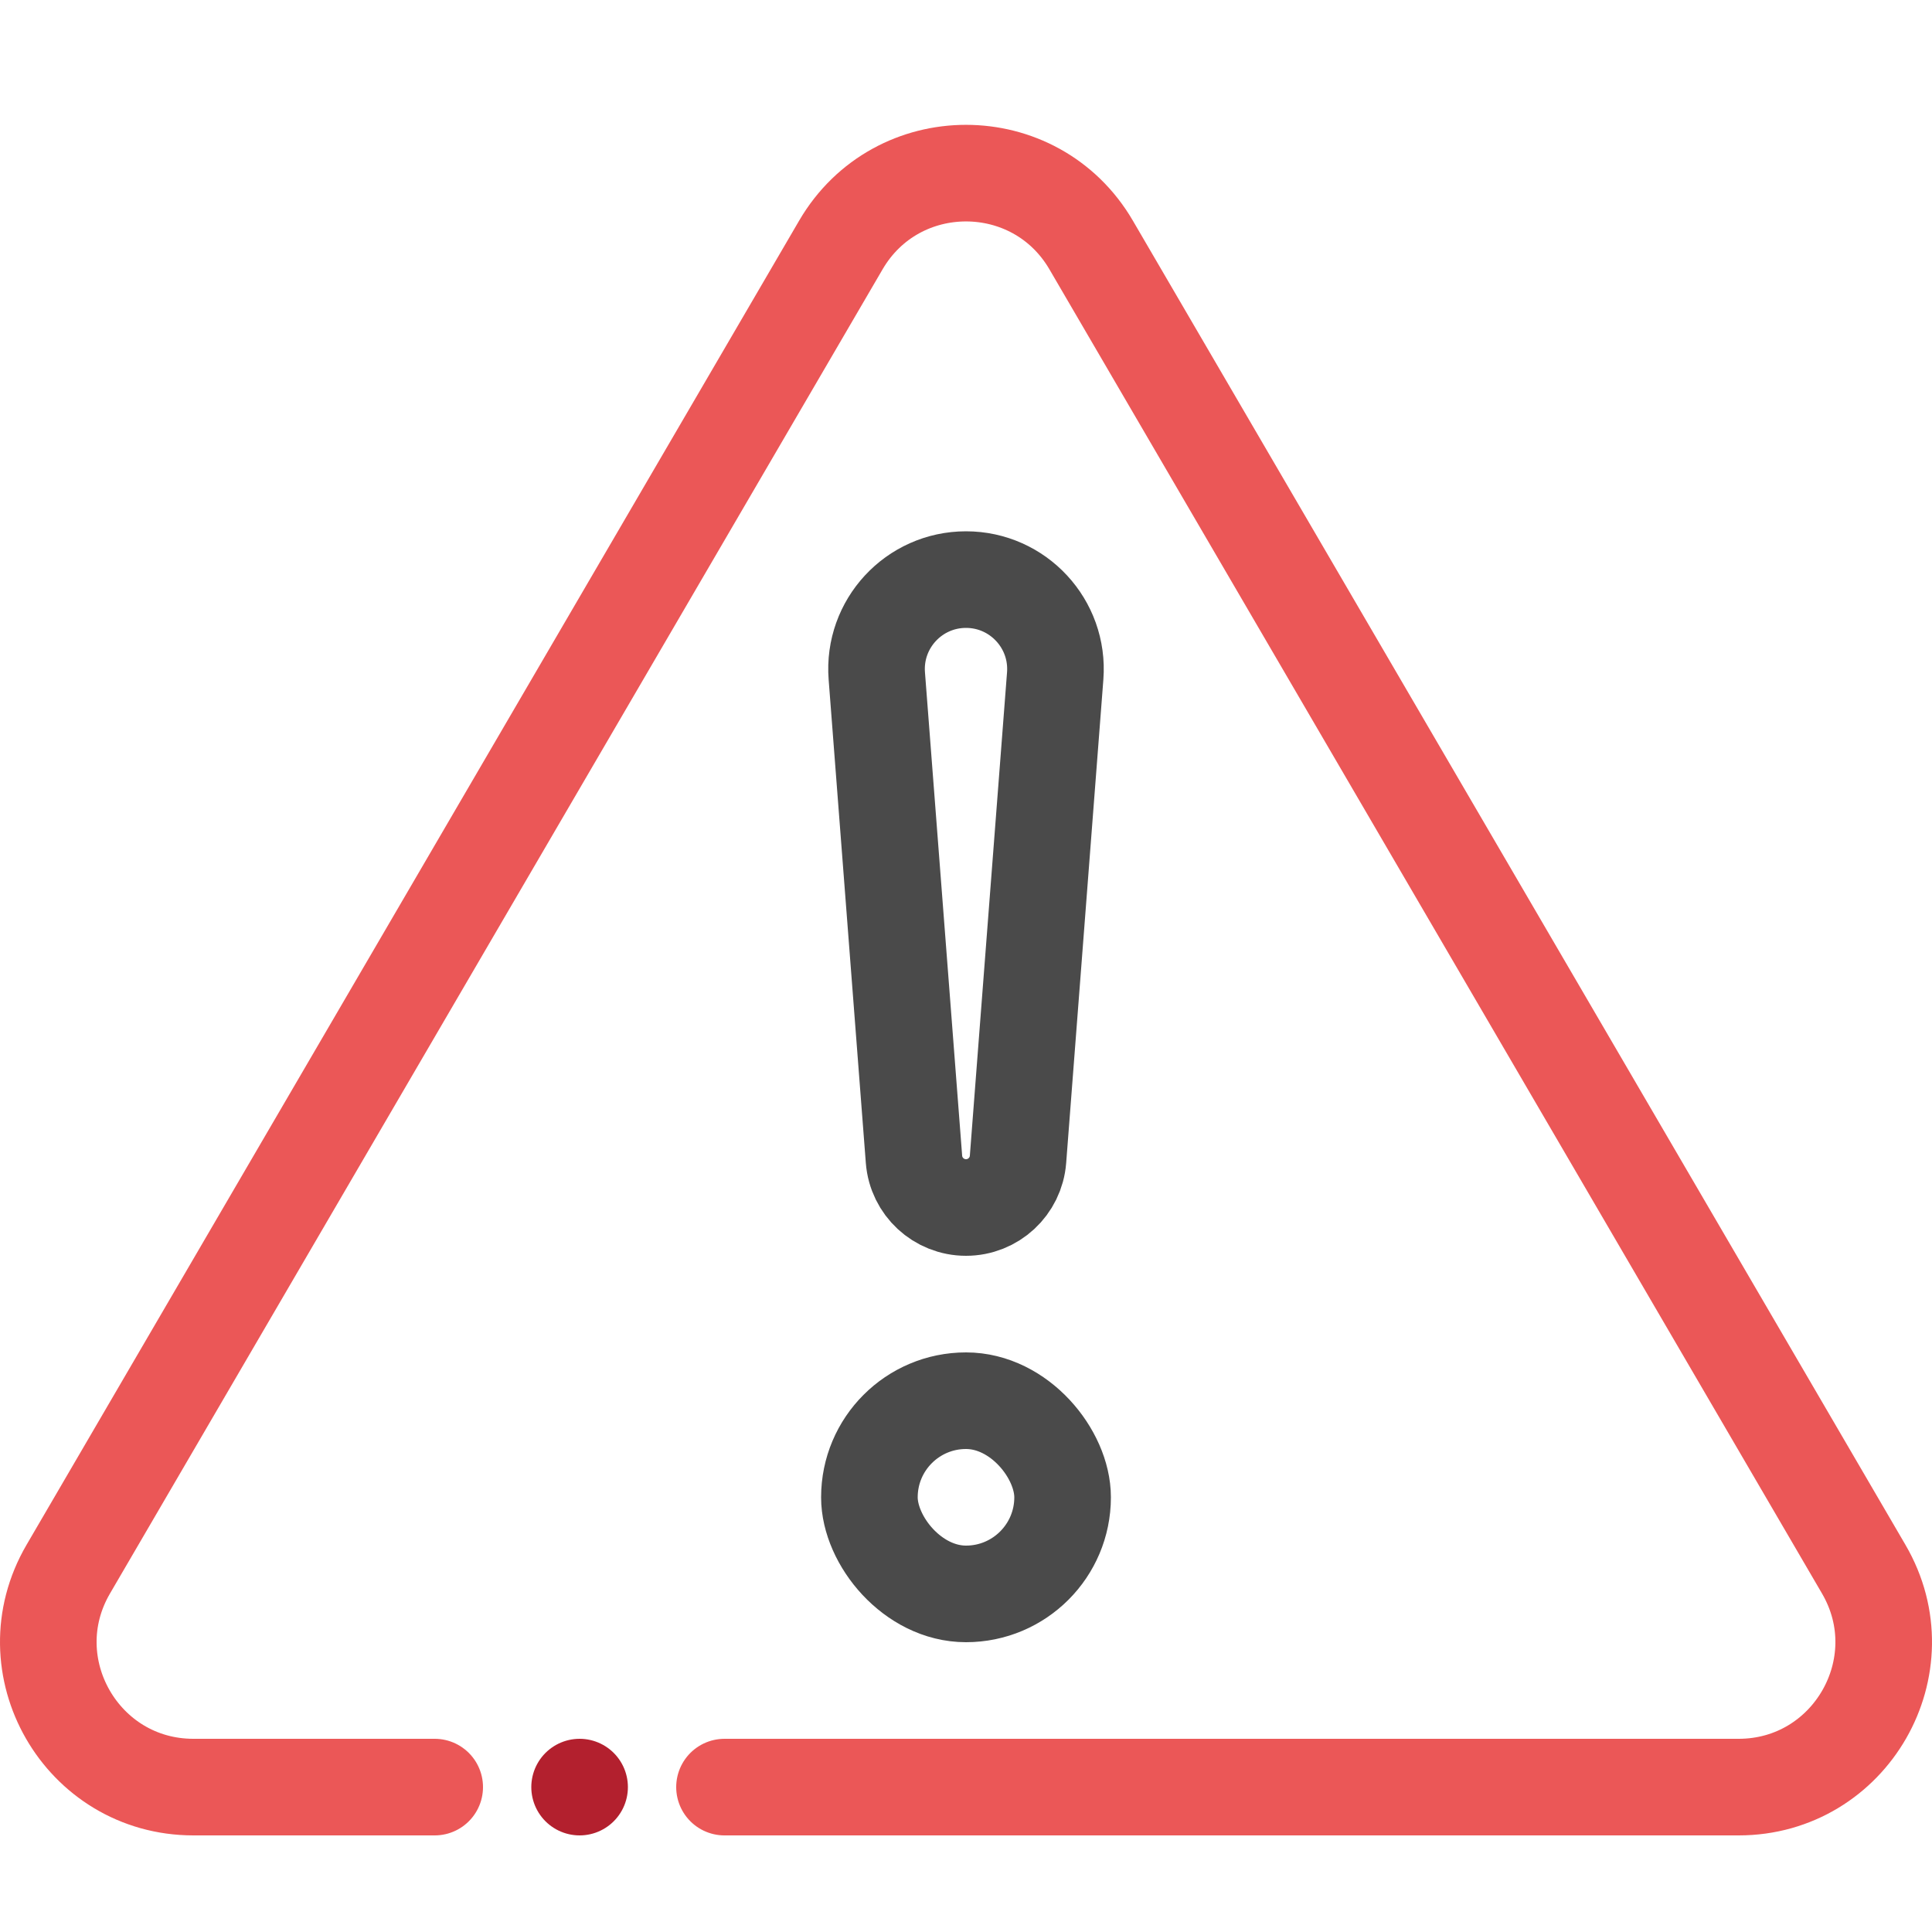 <?xml version="1.0" encoding="UTF-8"?>
<svg id="Layer_1" data-name="Layer 1" xmlns="http://www.w3.org/2000/svg" viewBox="0 0 100 100">
  <defs>
    <style>
      .cls-1 {
        stroke: #eb5757;
      }

      .cls-1, .cls-2, .cls-3 {
        fill: none;
        stroke-linecap: round;
        stroke-linejoin: round;
        stroke-width: 5px;
      }

      .cls-2 {
        stroke: #b3202e;
      }

      .cls-3 {
        stroke: #4a4a4a;
      }
    </style>
  </defs>
  <path class="cls-1" d="M22.5,92.5l-12.489-0c-5.788-0-9.395-6.279-6.478-11.279L43.522,12.682c2.894-4.961,10.062-4.961,12.956 0l39.989,68.539c2.917,5-.69,11.279-6.478,11.279h-52.489"/>
  <path class="cls-3" d="M50,30h0c2.697-0,4.823,2.296,4.617,4.985l-1.925,25.022c-.108,1.407-1.281,2.493-2.692,2.493h-0c-1.411-0-2.584-1.086-2.692-2.493l-1.925-25.022c-.207-2.689,1.919-4.985,4.617-4.985Z"/>
  <rect class="cls-3" x="45" y="72.5" width="10" height="10" rx="5" ry="5"/>
  <line class="cls-2" x1="30" y1="92.5" x2="30" y2="92.5"/>
</svg>
